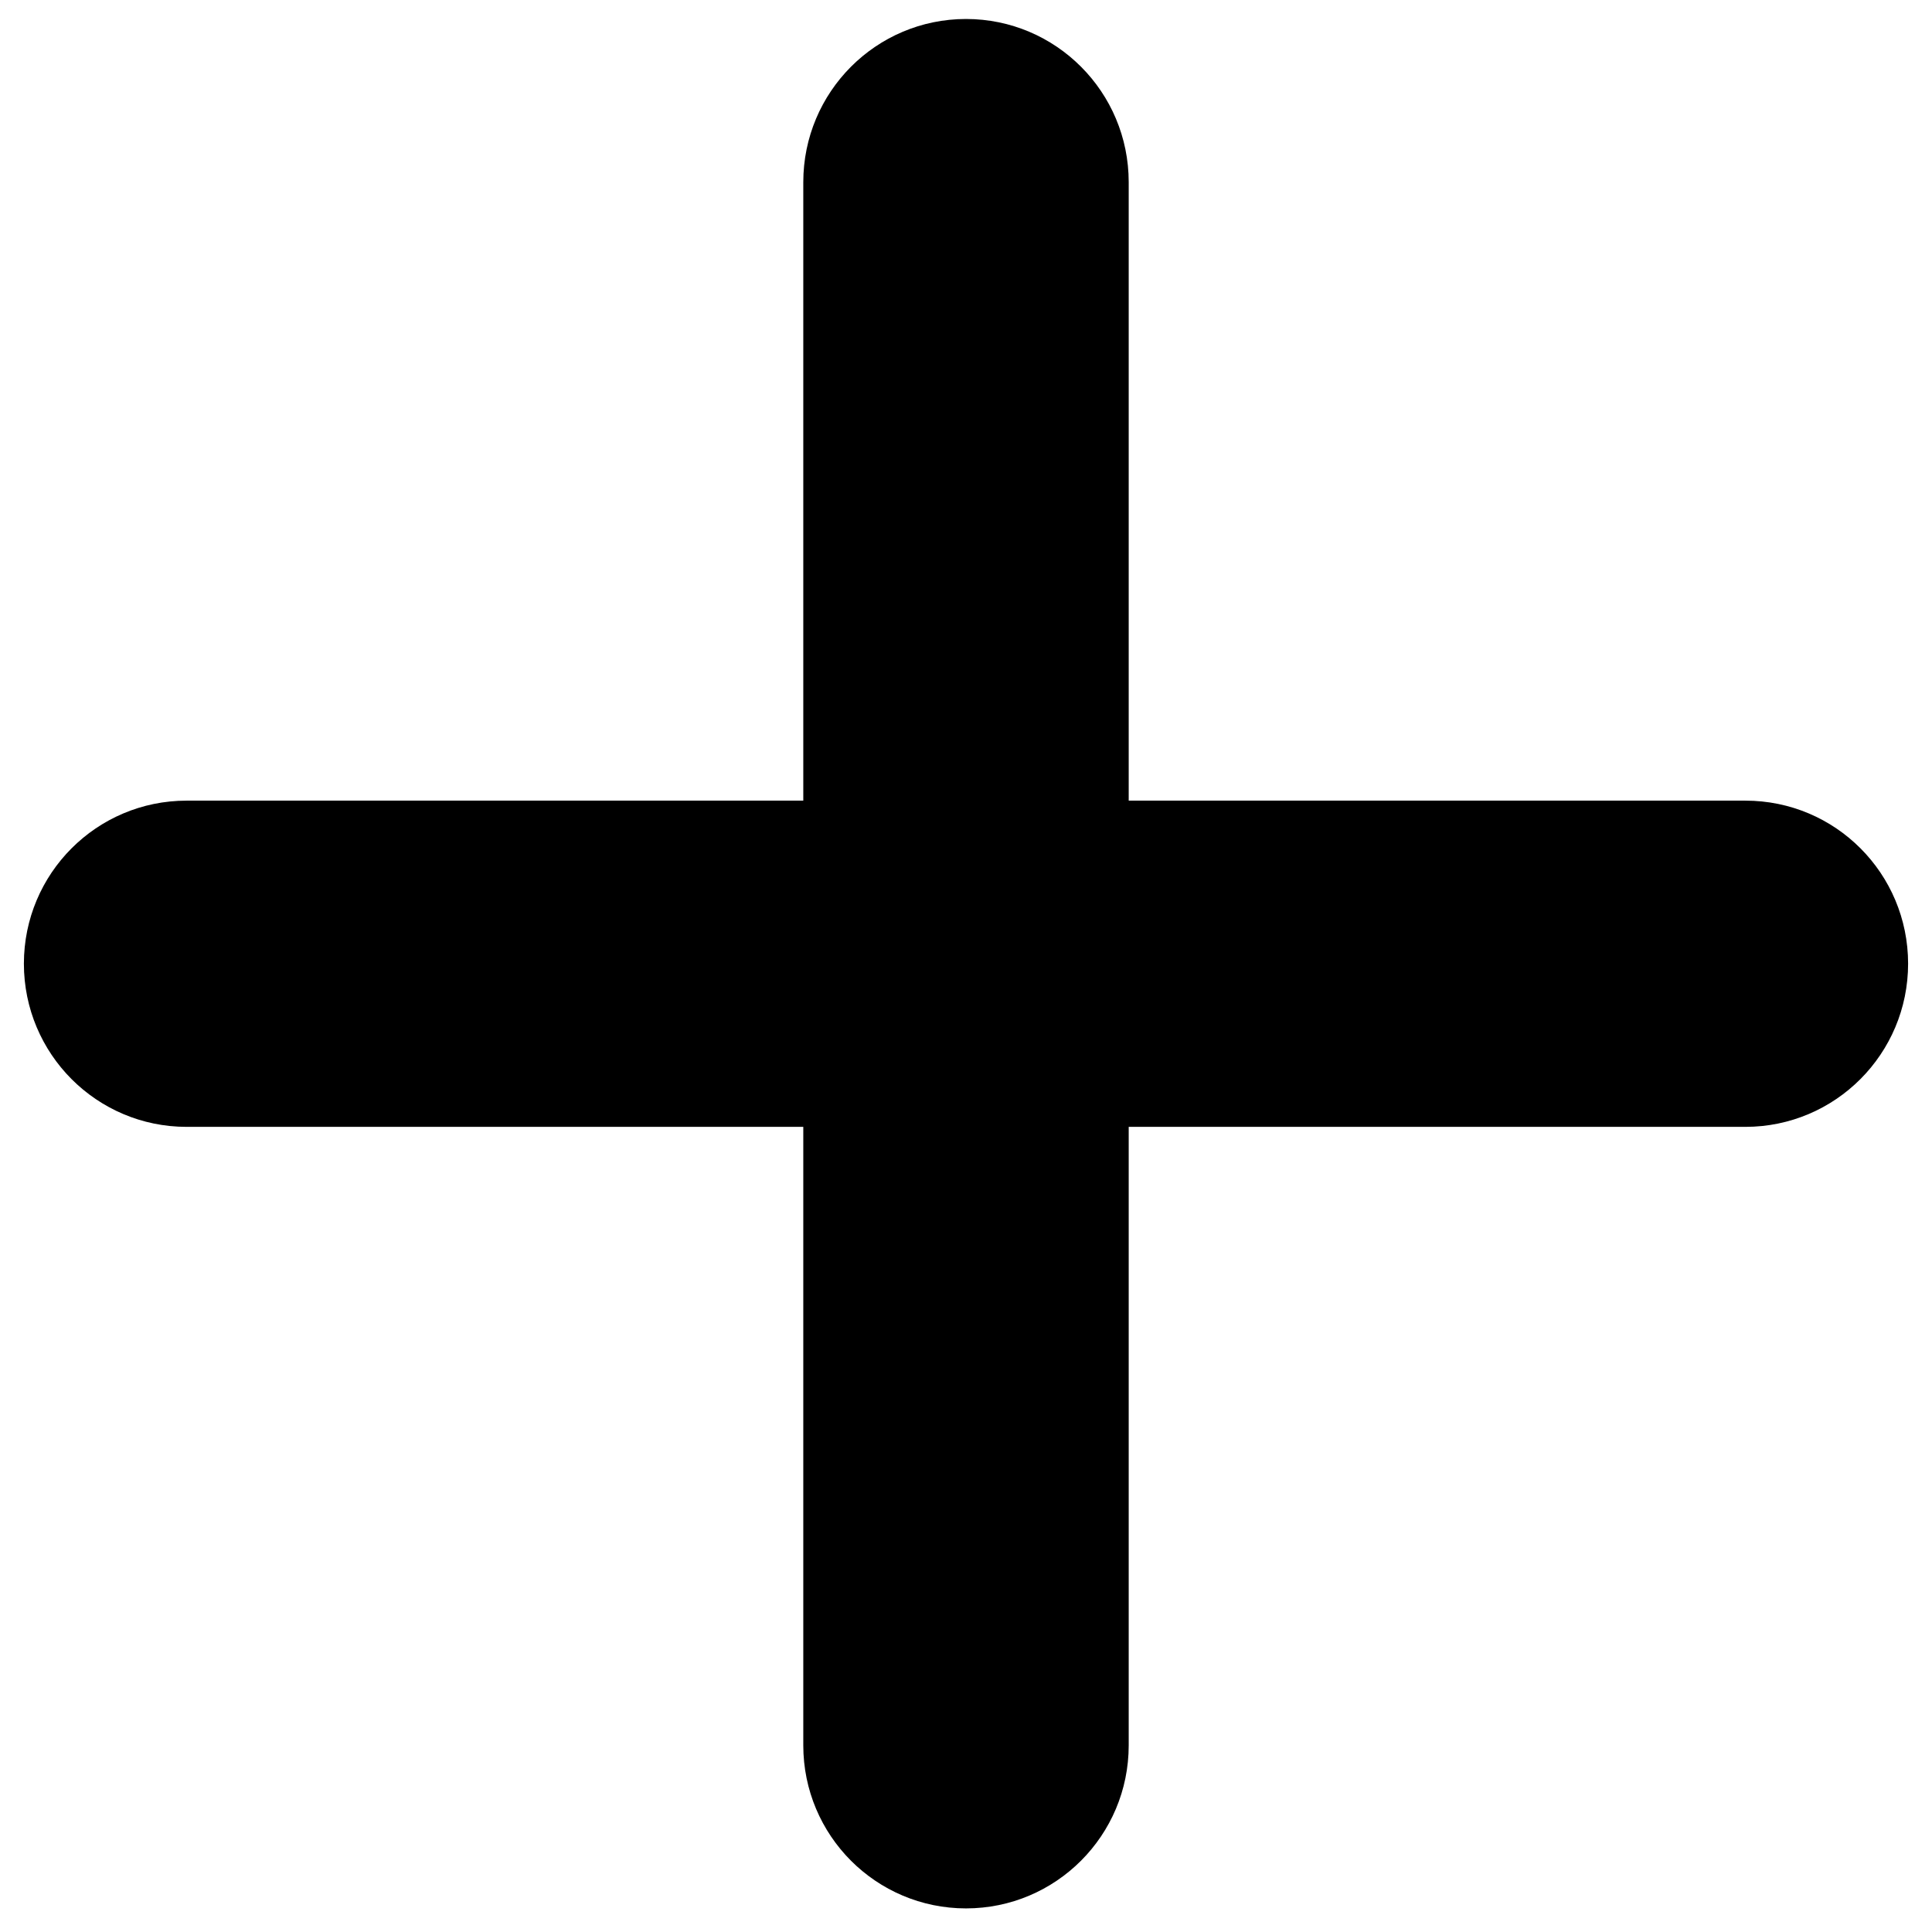 <svg width="46" height="46" xmlns="http://www.w3.org/2000/svg">
 <!--! Font Awesome Free 6.1.2 by @fontawesome - https://fontawesome.com License - https://fontawesome.com/license/free (Icons: CC BY 4.0, Fonts: SIL OFL 1.1, Code: MIT License) Copyright 2022 Fonticons, Inc. -->

 <g>
  <title>Layer 1</title>
  <path stroke="null" d="m44.931,22.945c0,1.87 -1.511,3.385 -3.374,3.385l-15.183,0l0,15.226c0,1.87 -1.511,3.382 -3.374,3.382s-3.374,-1.512 -3.374,-3.382l0,-15.226l-15.183,0c-1.863,0 -3.374,-1.514 -3.374,-3.385s1.511,-3.382 3.374,-3.382l15.183,0l0,-15.226c0,-1.87 1.511,-3.385 3.374,-3.385s3.374,1.514 3.374,3.385l0,15.226l15.183,0c1.866,-0.001 3.374,1.511 3.374,3.382z" id="svg_1"/>
 </g>
</svg>
